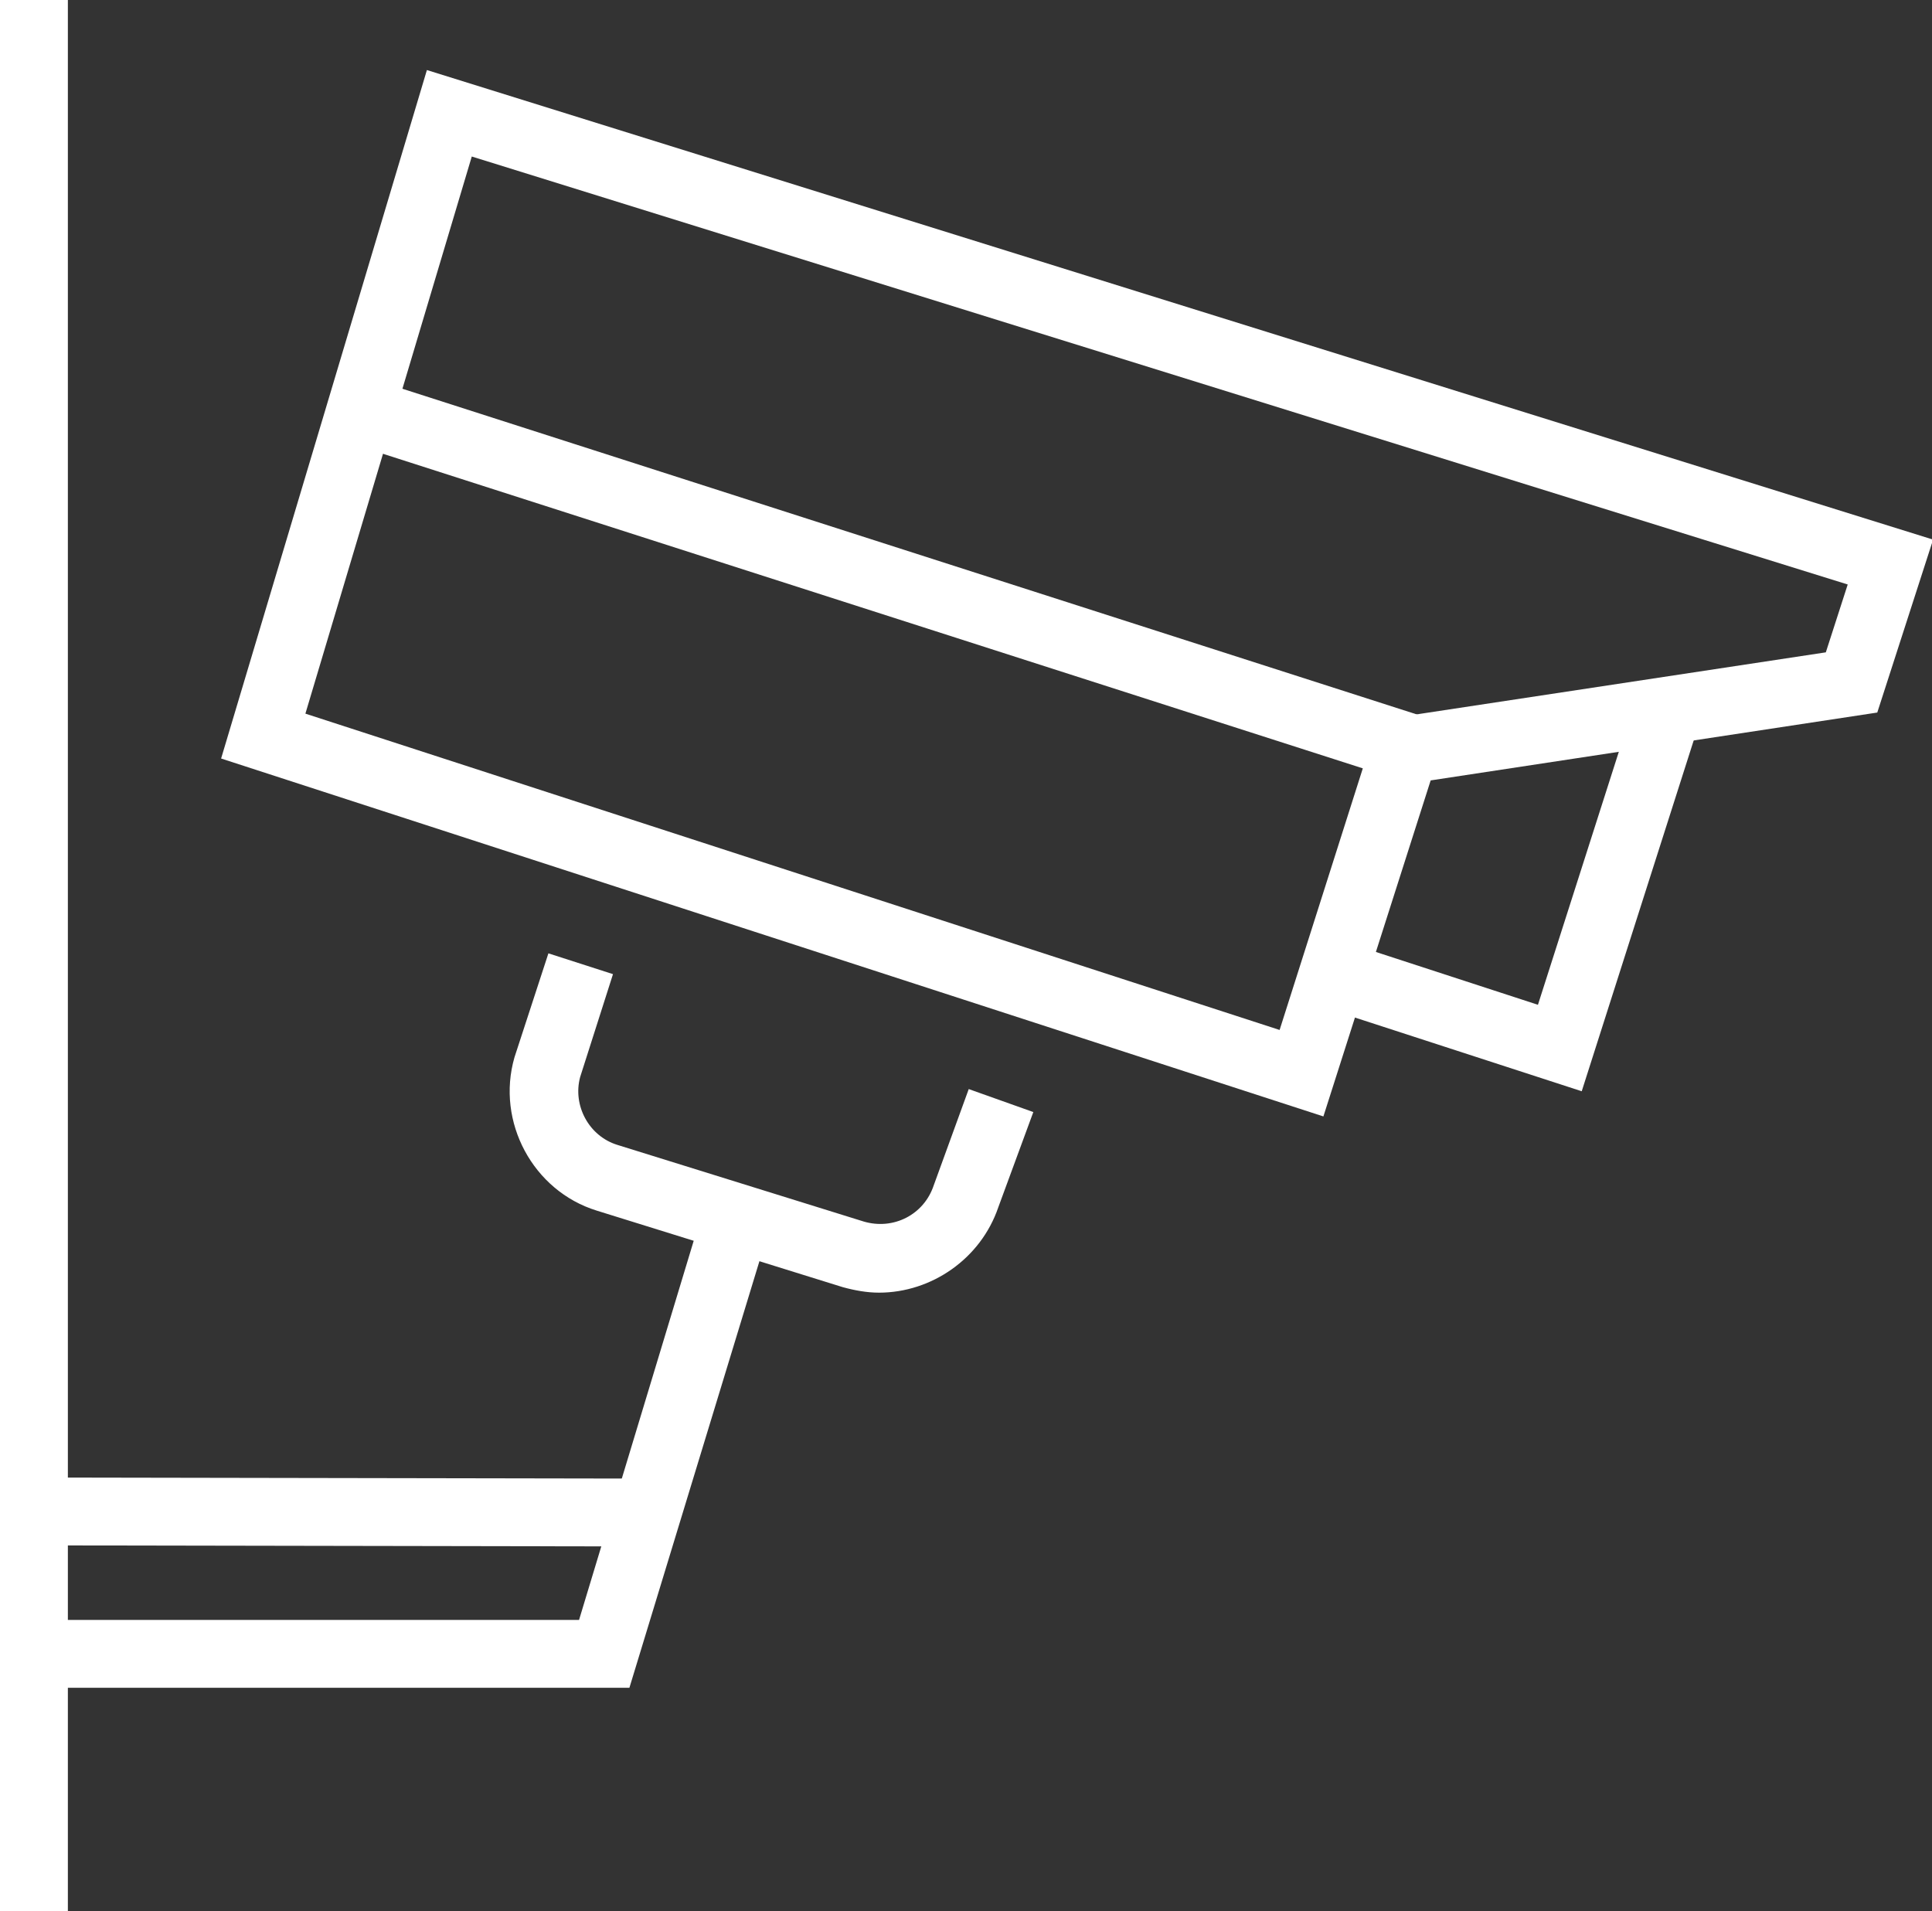 <?xml version="1.0" encoding="UTF-8"?>
<svg id="_Слой_1" data-name=" Слой 1" xmlns="http://www.w3.org/2000/svg" version="1.1" viewBox="0 0 176.5 174.6">
  <rect x="0" y="0" width="176.5" height="174.6" fill="#333333" stroke="none"/>
  <defs>
    <style>
      .cls-1 {
        fill: #fff;
        stroke-width: 0px;
      }
    </style>
  </defs>
  <polygon class="cls-1" points="144.5 99.7 120.5 91.9 122.4 85.9 140.5 91.8 149.1 64.9 155 66.8 144.5 99.7"/>
  <rect class="cls-1" x="29.4" y="111.4" width="6.2" height="53.4" transform="translate(-105.7 170.4) rotate(-89.9)"/>
  <rect class="cls-1" x="77.8" y="2.8" width="6.2" height="100.3" transform="translate(5.8 113.8) rotate(-72.2)"/>
  <path class="cls-1" d="M120.9,102L20.2,69.3,39,6.4l137.6,42.9-5.1,15.8-40.8,6.2s-9.8,30.7-9.8,30.7ZM27.9,65.2l89,28.9,9-28.3,40.9-6.2,2-6.2L43.1,14.3s-15.2,50.9-15.2,50.9Z"/>
  <path class="cls-1" d="M80.3,118.1c-1.1,0-2.2-.2-3.3-.5l-22.5-7c-5.8-1.8-9.2-8.1-7.5-14h0l3.1-9.5,5.9,1.9-3,9.4c-.7,2.6.8,5.4,3.4,6.2l22.5,7c2.7.8,5.5-.6,6.4-3.3l3.2-8.8,5.9,2.1-3.2,8.7c-1.6,4.7-6.1,7.8-10.9,7.8Z"/>
  <polygon class="cls-1" points="57.5 154.2 5.8 154.2 5.8 148 52.9 148 64.3 110.3 70.3 112.2 57.5 154.2"/>
  <rect class="cls-1" width="6.2" height="174.6"/>
</svg>
